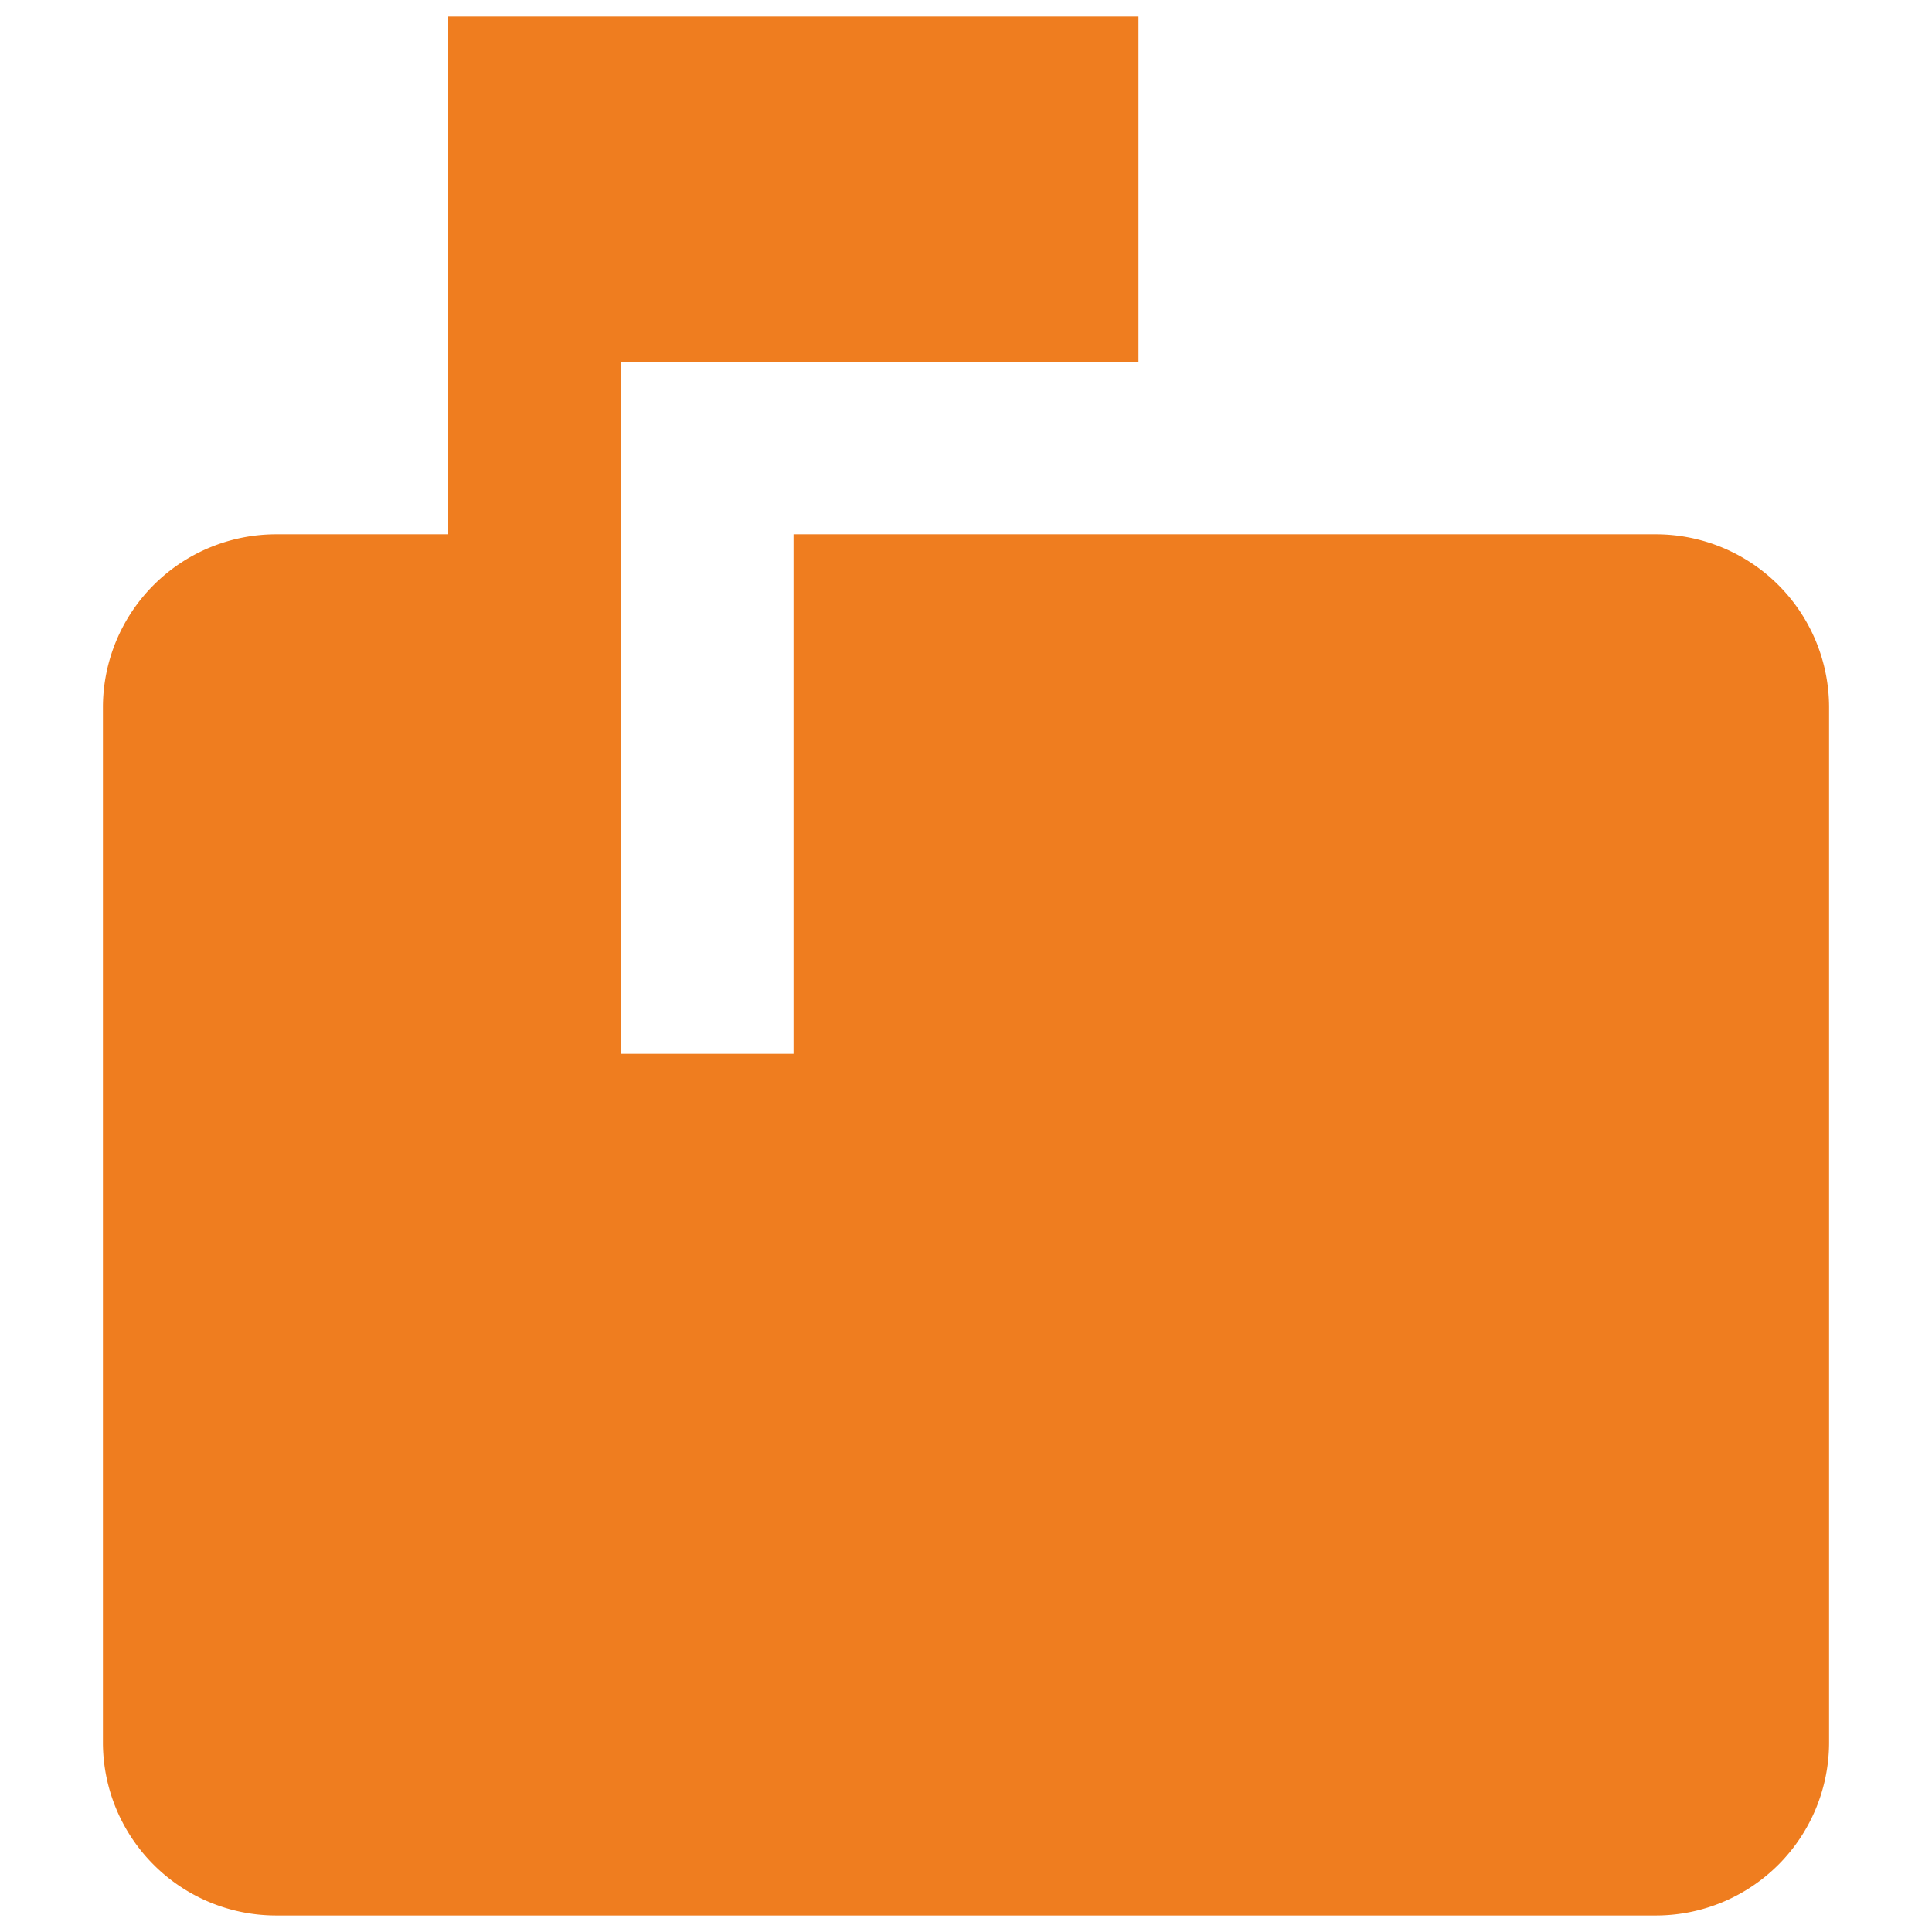 <?xml version="1.0" encoding="UTF-8"?>
<svg xmlns="http://www.w3.org/2000/svg" id="Ebene_1" data-name="Ebene 1" viewBox="0 0 55 55">
  <defs>
    <style>.cls-1{fill:#ef7d1f;}</style>
  </defs>
  <path class="cls-1" d="M47.16,15.21H22.59V30H17.67V10.3H32.41V.47H12.76V15.21H7.84a4.93,4.93,0,0,0-4.91,4.92V49.62a4.93,4.93,0,0,0,4.91,4.91H47.16a4.93,4.93,0,0,0,4.91-4.91V20.13A4.93,4.93,0,0,0,47.16,15.21Z"></path>
</svg>
